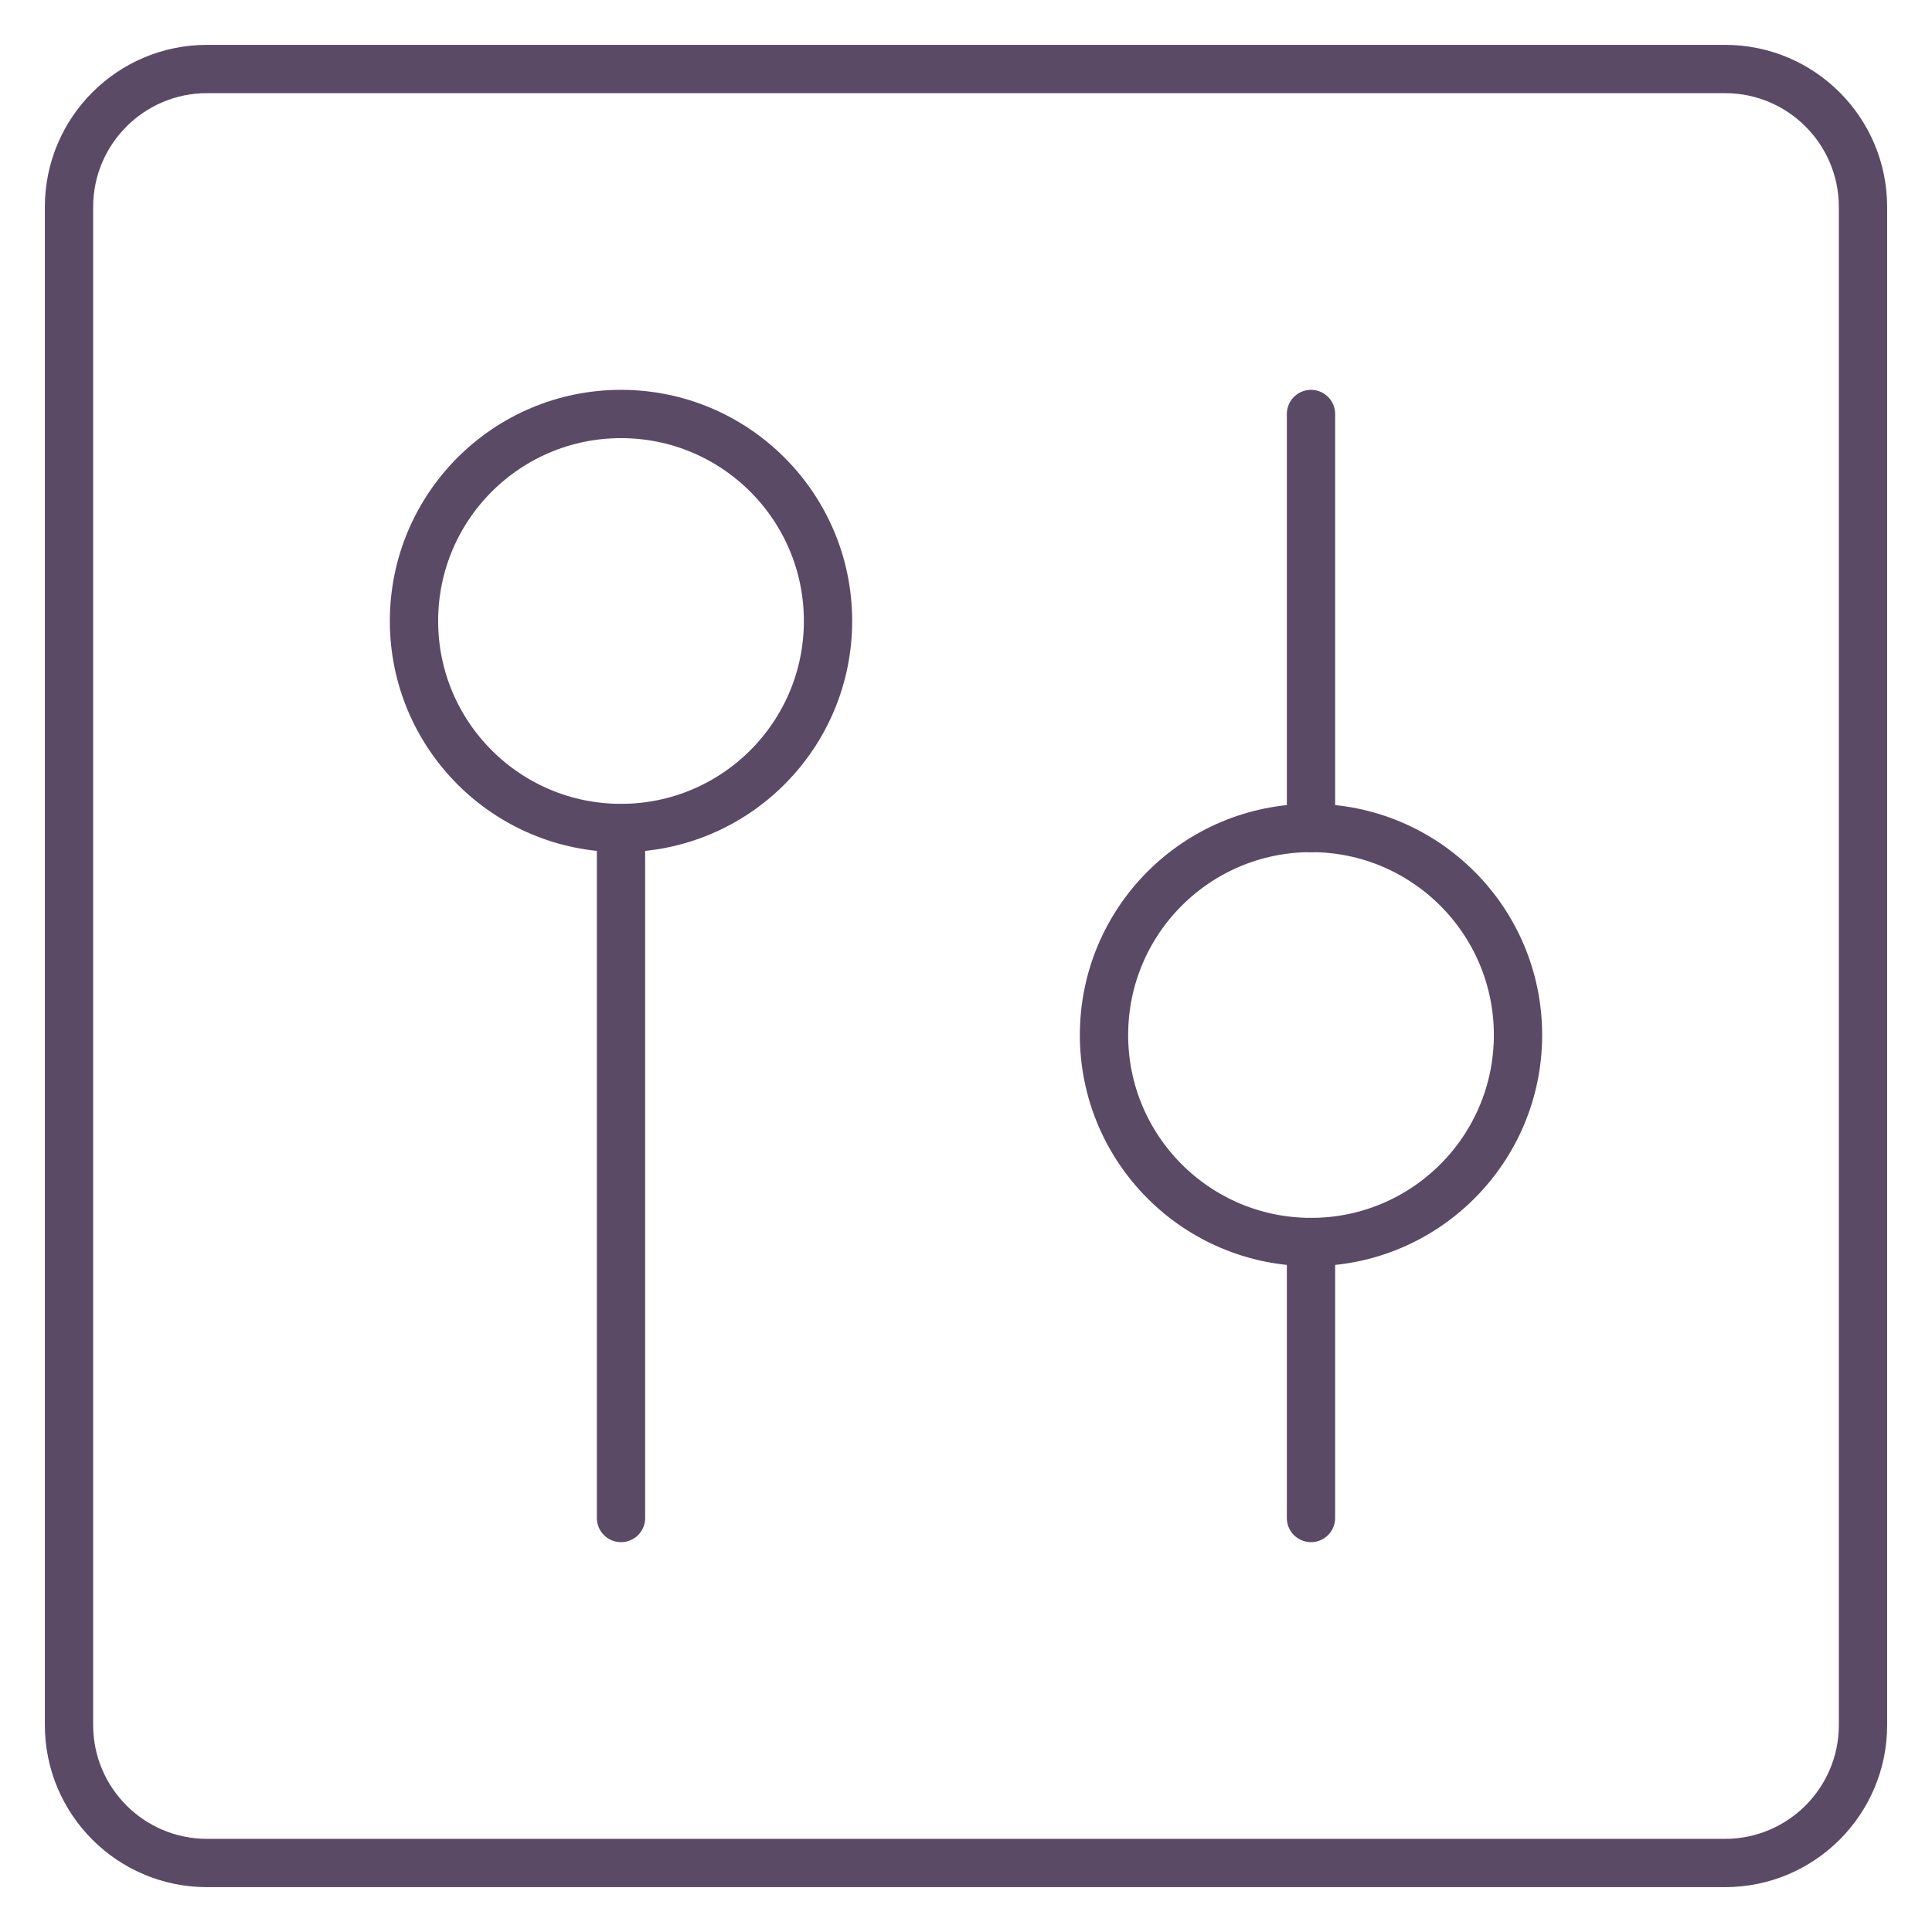 <svg width="60" height="60" viewBox="0 0 60 60" fill="none" xmlns="http://www.w3.org/2000/svg">
<path d="M2.143 6.429L2.143 53.572C2.143 55.938 4.062 57.857 6.429 57.857L53.572 57.857C55.939 57.857 57.857 55.938 57.857 53.572V6.429C57.857 4.062 55.939 2.143 53.572 2.143L6.429 2.143C4.062 2.143 2.143 4.062 2.143 6.429Z" stroke="#5A4A66" stroke-width="1.5" stroke-linecap="round" stroke-linejoin="round"/>
<path d="M19.286 47.143V25.714" stroke="#5A4A66" stroke-width="1.5" stroke-linecap="round" stroke-linejoin="round"/>
<path d="M19.286 25.714C22.836 25.714 25.715 22.836 25.715 19.286C25.715 15.735 22.836 12.857 19.286 12.857C15.736 12.857 12.857 15.735 12.857 19.286C12.857 22.836 15.736 25.714 19.286 25.714Z" stroke="#5A4A66" stroke-width="1.5" stroke-linecap="round" stroke-linejoin="round"/>
<path d="M40.714 12.857V25.714" stroke="#5A4A66" stroke-width="1.5" stroke-linecap="round" stroke-linejoin="round"/>
<path d="M40.714 38.571V47.143" stroke="#5A4A66" stroke-width="1.5" stroke-linecap="round" stroke-linejoin="round"/>
<path d="M40.715 38.572C44.265 38.572 47.143 35.693 47.143 32.143C47.143 28.593 44.265 25.714 40.715 25.714C37.164 25.714 34.286 28.593 34.286 32.143C34.286 35.693 37.164 38.572 40.715 38.572Z" stroke="#5A4A66" stroke-width="1.5" stroke-linecap="round" stroke-linejoin="round"/>
</svg>
